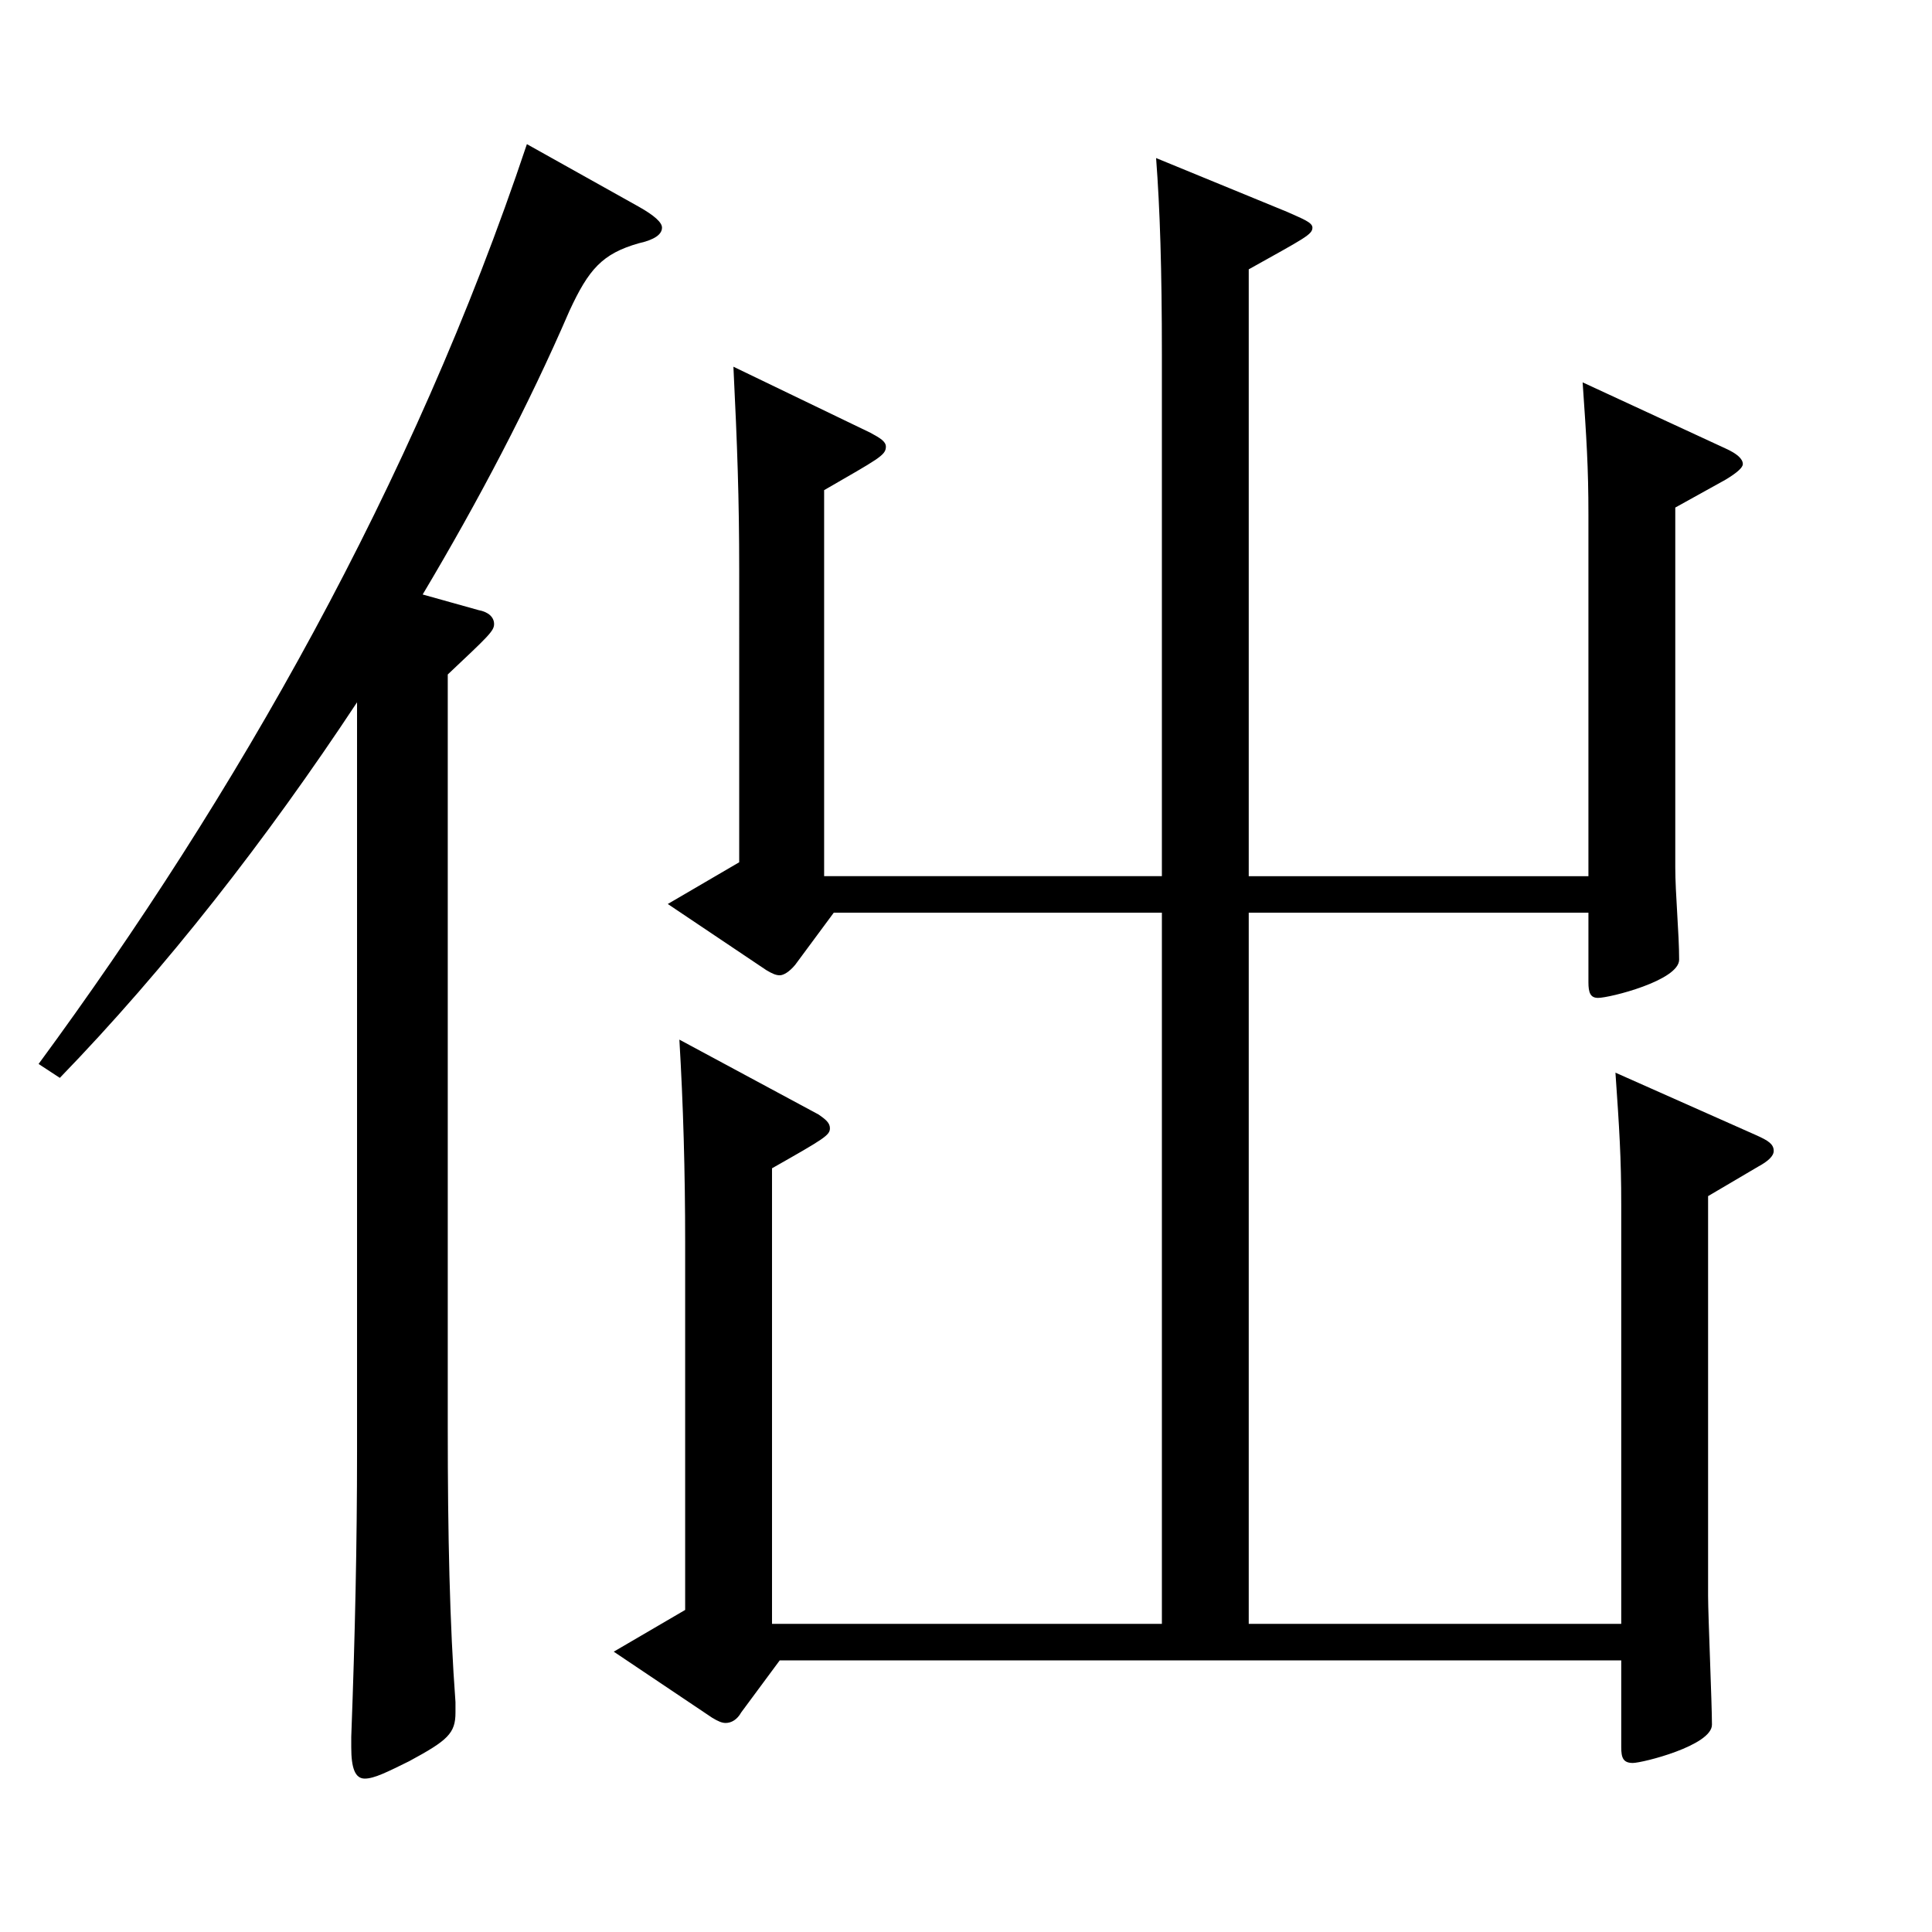<?xml version="1.0" encoding="utf-8"?>
<!-- Generator: Adobe Illustrator 16.0.0, SVG Export Plug-In . SVG Version: 6.00 Build 0)  -->
<!DOCTYPE svg PUBLIC "-//W3C//DTD SVG 1.1//EN" "http://www.w3.org/Graphics/SVG/1.1/DTD/svg11.dtd">
<svg version="1.1" id="图层_1" xmlns="http://www.w3.org/2000/svg" xmlns:xlink="http://www.w3.org/1999/xlink" x="0px" y="0px"
	 width="1000px" height="1000px" viewBox="0 0 1000 1000" enable-background="new 0 0 1000 1000" xml:space="preserve">
<path d="M184.809,363.507c-46.952,71.1-98.9,137.699-153.845,194.399l-10.989-7.2c101.897-138.6,193.805-299.698,252.746-476.097
	l57.941,32.399c7.991,4.5,11.987,8.101,11.987,10.8c0,3.601-3.996,6.3-11.987,8.101c-18.981,5.399-25.974,13.499-35.964,35.1
	c-20.979,48.6-46.953,98.099-75.924,146.698l28.971,8.101c4.995,0.899,7.992,3.6,7.992,7.2c0,3.6-2.997,6.3-23.976,26.1v389.697
	c0,55.8,0.999,101.699,3.996,142.199v5.399c0,10.8-3.996,14.4-23.977,25.2c-10.988,5.4-17.981,9-22.977,9s-6.993-5.4-6.993-16.2
	v-5.399c1.998-53.1,2.997-100.8,2.997-147.6V363.507z M601.389,453.507V183.509c0-44.101-0.999-75.6-2.997-101.7l67.932,27.9
	c7.992,3.6,12.987,5.4,12.987,8.1c0,3.601-3.996,5.4-32.967,21.6v314.099h175.822V266.308c0-24.3-0.999-39.6-2.997-68.399
	l73.926,34.2c5.994,2.699,8.991,5.399,8.991,8.1c0,1.8-2.997,4.5-8.991,8.1l-25.974,14.4v186.299c0,13.5,1.998,34.199,1.998,47.699
	c0,10.8-35.964,19.8-41.958,19.8c-3.996,0-4.995-2.699-4.995-8.1v-36H646.344v368.098h192.806V623.605
	c0-24.3-0.999-39.6-2.997-68.399l72.926,32.399c5.994,2.7,8.991,4.5,8.991,8.101c0,2.699-2.997,5.399-7.992,8.1l-25.974,15.3
	v206.999c0,9.899,1.998,55.799,1.998,66.599c0,10.801-35.964,19.801-40.959,19.801c-4.994,0-5.993-2.7-5.993-8.101v-44.999H403.588
	l-19.979,26.999c-1.998,3.601-4.995,5.4-7.992,5.4c-1.998,0-3.996-0.9-6.993-2.7l-50.948-34.199l36.963-21.601V643.405
	c0-36.899-0.999-71.999-2.997-105.299l71.928,38.699c3.995,2.7,5.993,4.5,5.993,7.2c0,3.6-2.996,5.399-29.97,20.699v235.799h201.797
	V472.406H431.56l-19.979,27c-2.997,3.6-5.994,5.4-7.992,5.4s-3.996-0.9-6.993-2.7l-50.948-34.2l36.963-21.6V295.107
	c0-36.899-0.999-64.799-2.997-105.299l70.929,34.199c4.995,2.7,7.991,4.5,7.991,7.2c0,4.5-3.995,6.3-31.967,22.5v199.799H601.389z"
	/>
</svg>
